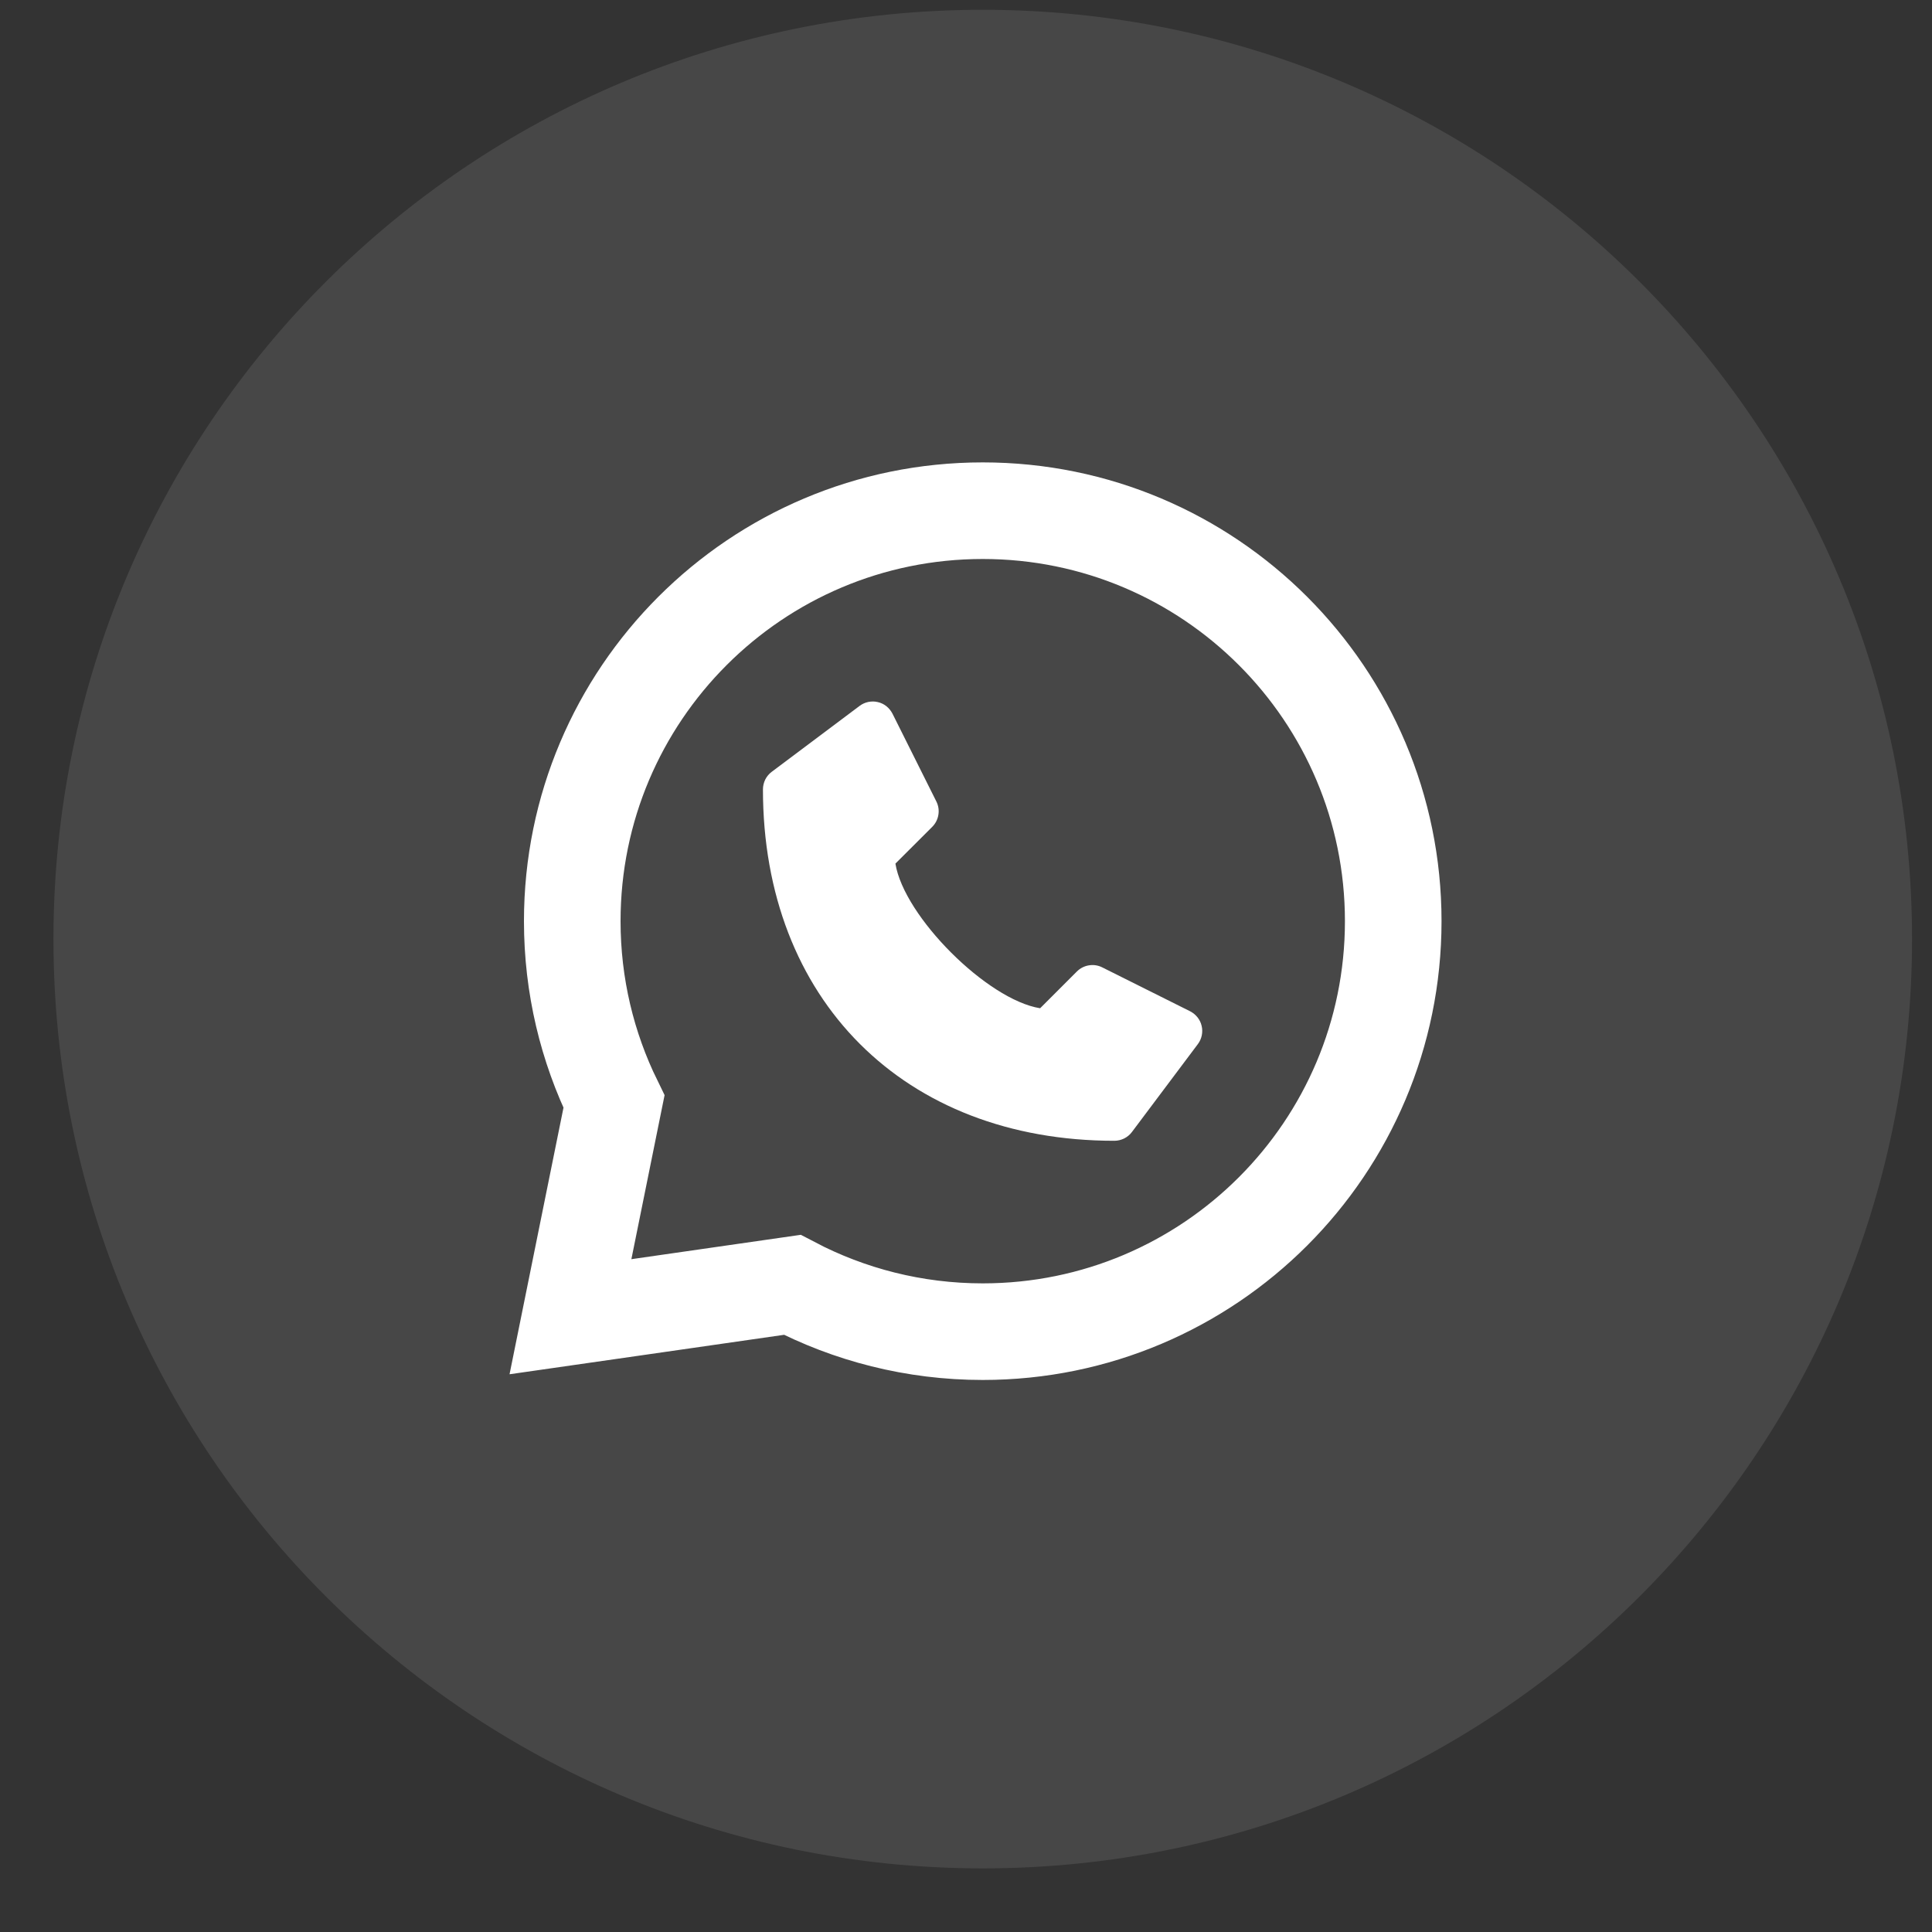<svg width="30" height="30" viewBox="0 0 30 30" fill="none" xmlns="http://www.w3.org/2000/svg">
<rect x="0" y="0" width="30" height="30" fill="#333333" stroke="none"/>
<path opacity="0.1" d="M0.83 14.582C0.83 6.613 7.291 0.152 15.26 0.152C23.23 0.152 29.69 6.613 29.69 14.582C29.69 22.552 23.23 29.012 15.26 29.012C7.291 29.012 0.83 22.552 0.83 14.582Z" fill="white"/>
<path d="M12.302 19.951C13.187 20.415 14.194 20.678 15.26 20.678C18.78 20.678 21.634 17.824 21.634 14.304C21.634 10.784 18.78 7.93 15.26 7.93C11.74 7.93 8.886 10.784 8.886 14.304C8.886 15.308 9.119 16.259 9.534 17.106L9.069 19.403L8.858 20.446L9.91 20.295L12.302 19.951Z" stroke="white" stroke-width="1.5"/>
<path d="M18.48 15.703L17.115 15.021C17.051 14.989 16.979 14.978 16.908 14.99C16.838 15.001 16.772 15.035 16.722 15.085L16.151 15.656C15.33 15.525 14.036 14.231 13.904 13.41L14.476 12.839C14.526 12.789 14.56 12.723 14.571 12.653C14.583 12.582 14.572 12.51 14.54 12.446L13.858 11.081C13.835 11.037 13.803 10.997 13.764 10.966C13.725 10.935 13.68 10.913 13.631 10.902C13.582 10.89 13.532 10.89 13.483 10.9C13.434 10.91 13.388 10.931 13.348 10.961L11.984 11.984C11.941 12.016 11.907 12.057 11.883 12.104C11.86 12.152 11.847 12.204 11.847 12.257C11.847 15.521 14.04 17.714 17.304 17.714C17.357 17.714 17.409 17.701 17.456 17.678C17.504 17.654 17.545 17.62 17.577 17.577L18.6 16.213C18.63 16.173 18.651 16.127 18.661 16.078C18.671 16.029 18.671 15.979 18.659 15.93C18.648 15.881 18.626 15.836 18.595 15.797C18.564 15.758 18.524 15.726 18.48 15.703Z" fill="white"/>
</svg>
